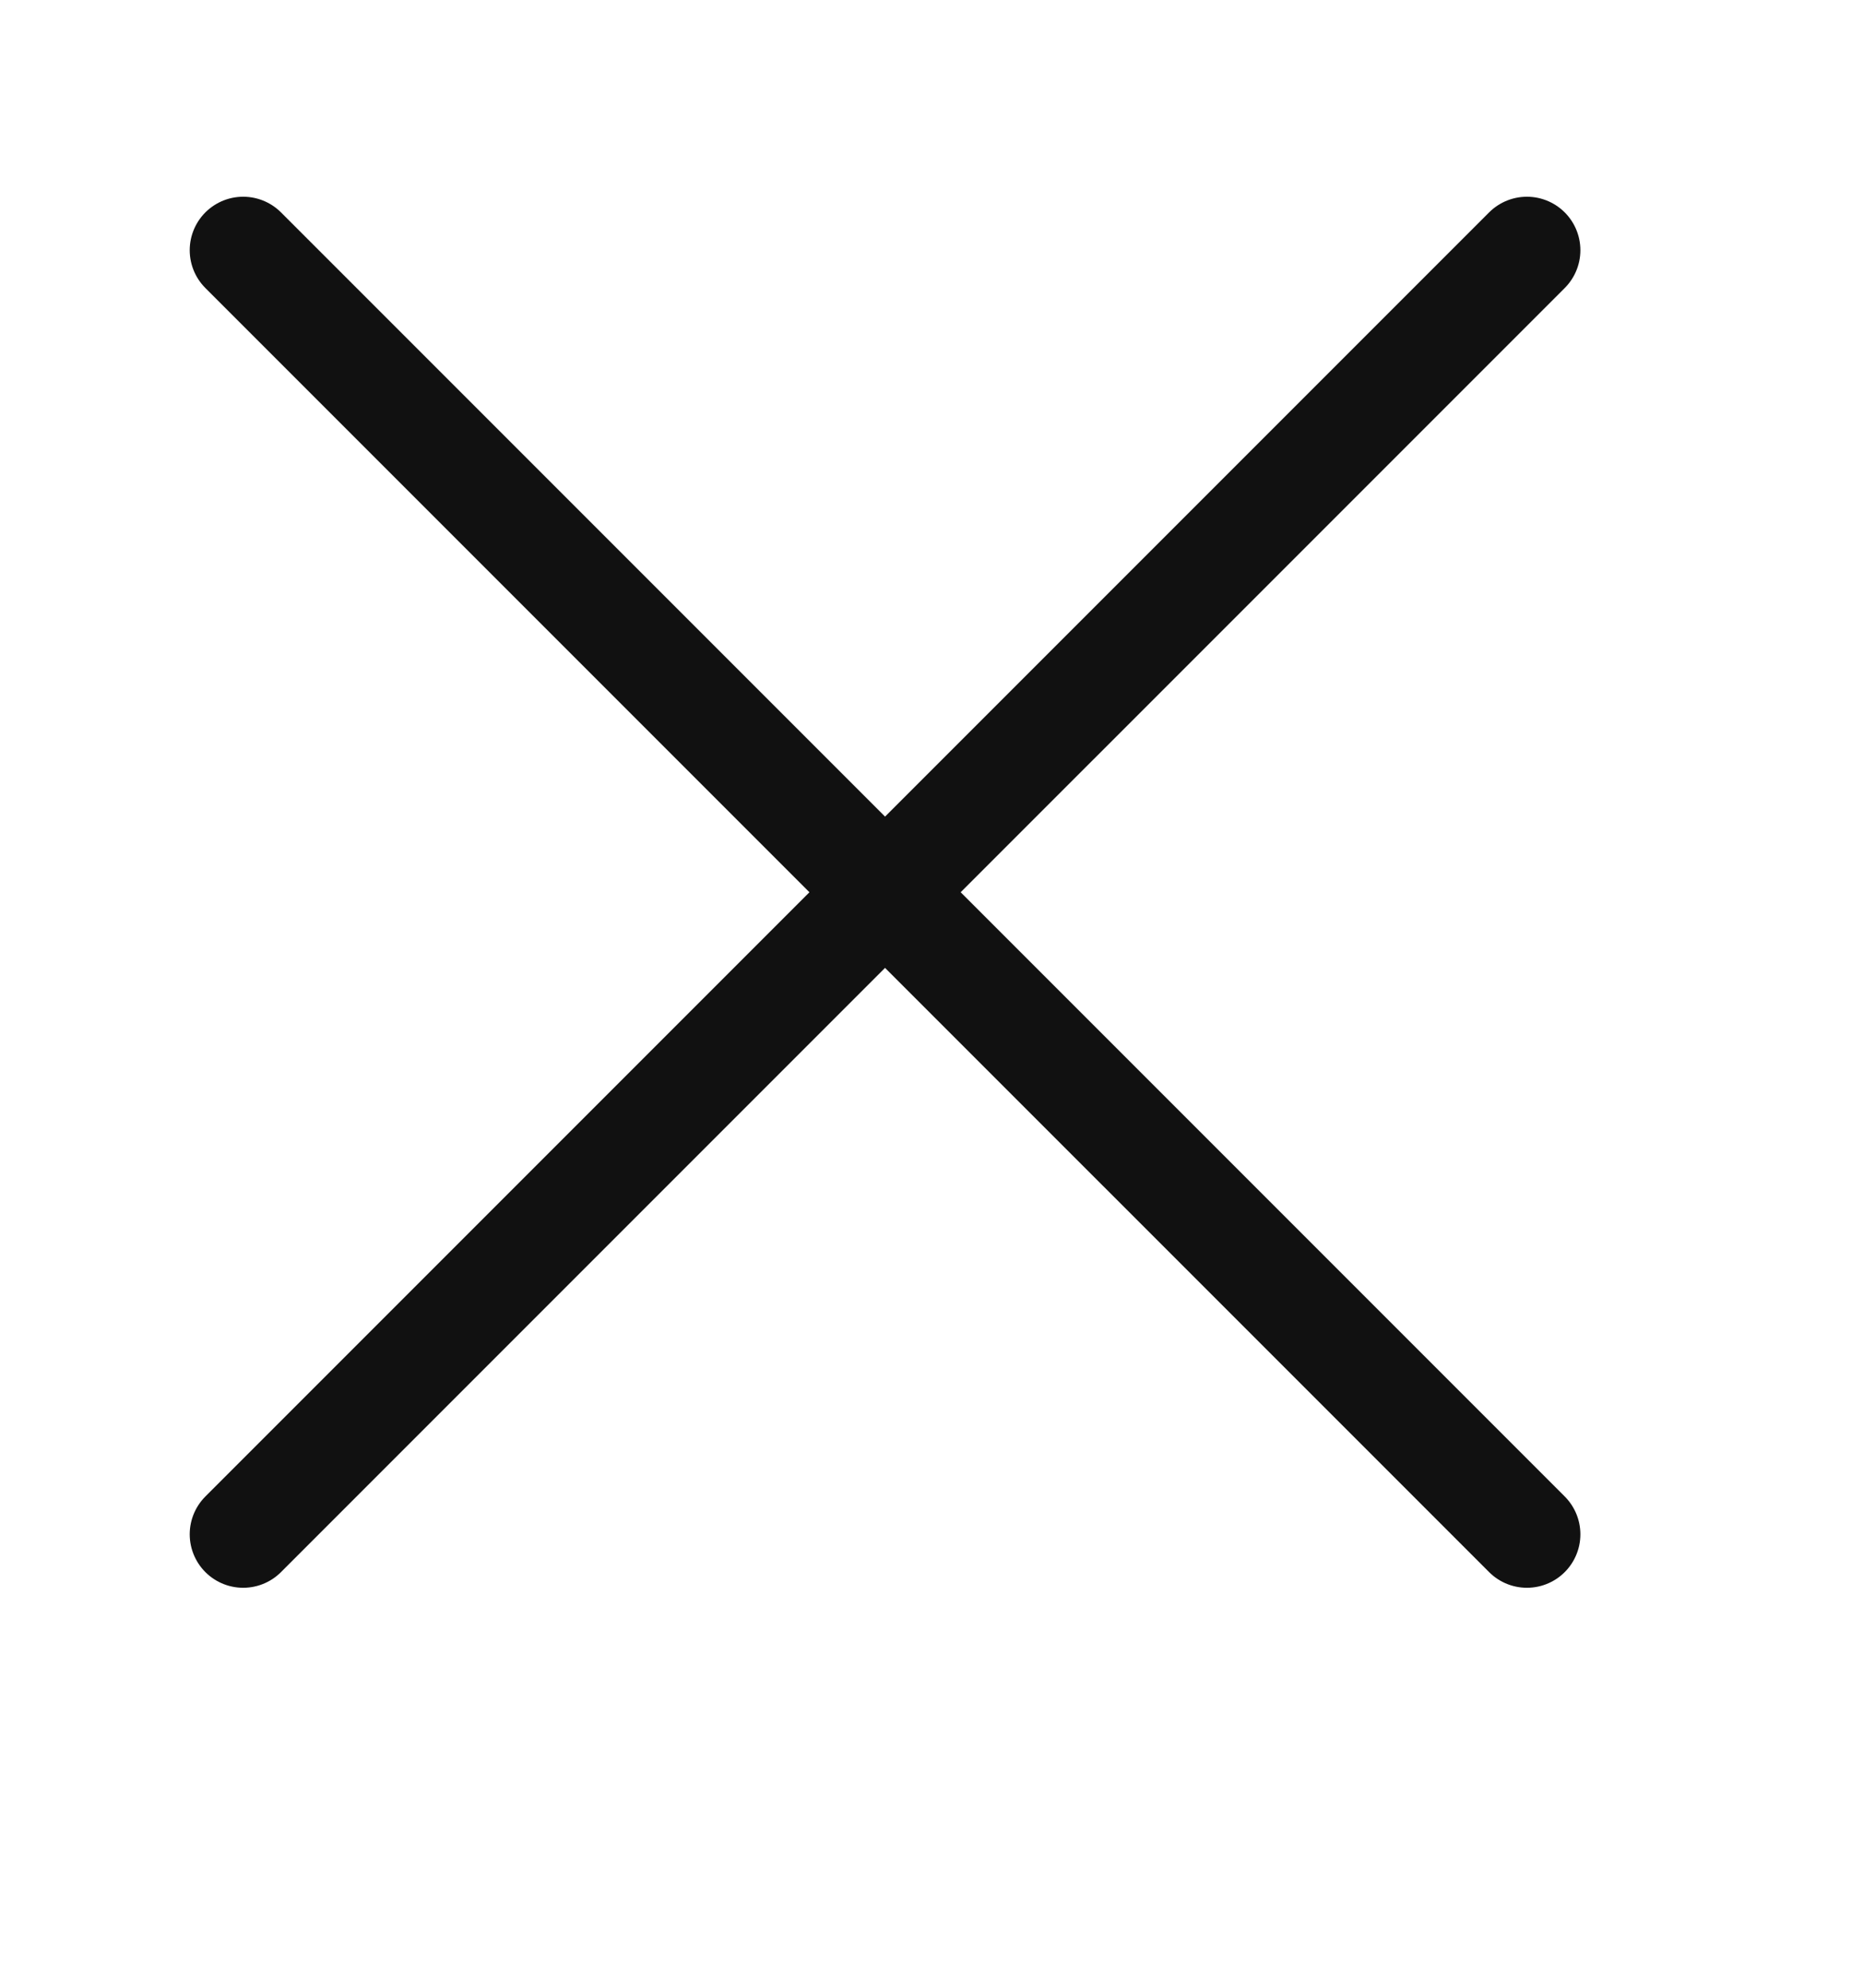 <svg width="15" height="16" viewBox="0 0 15 16" fill="none" xmlns="http://www.w3.org/2000/svg">
<path d="M1.958 12.35L12.294 2.014" stroke="#111111" stroke-width="0.861" stroke-linecap="round"/>
<path d="M1.958 2.014L12.294 12.35" stroke="#111111" stroke-width="0.861" stroke-linecap="round"/>
</svg>
